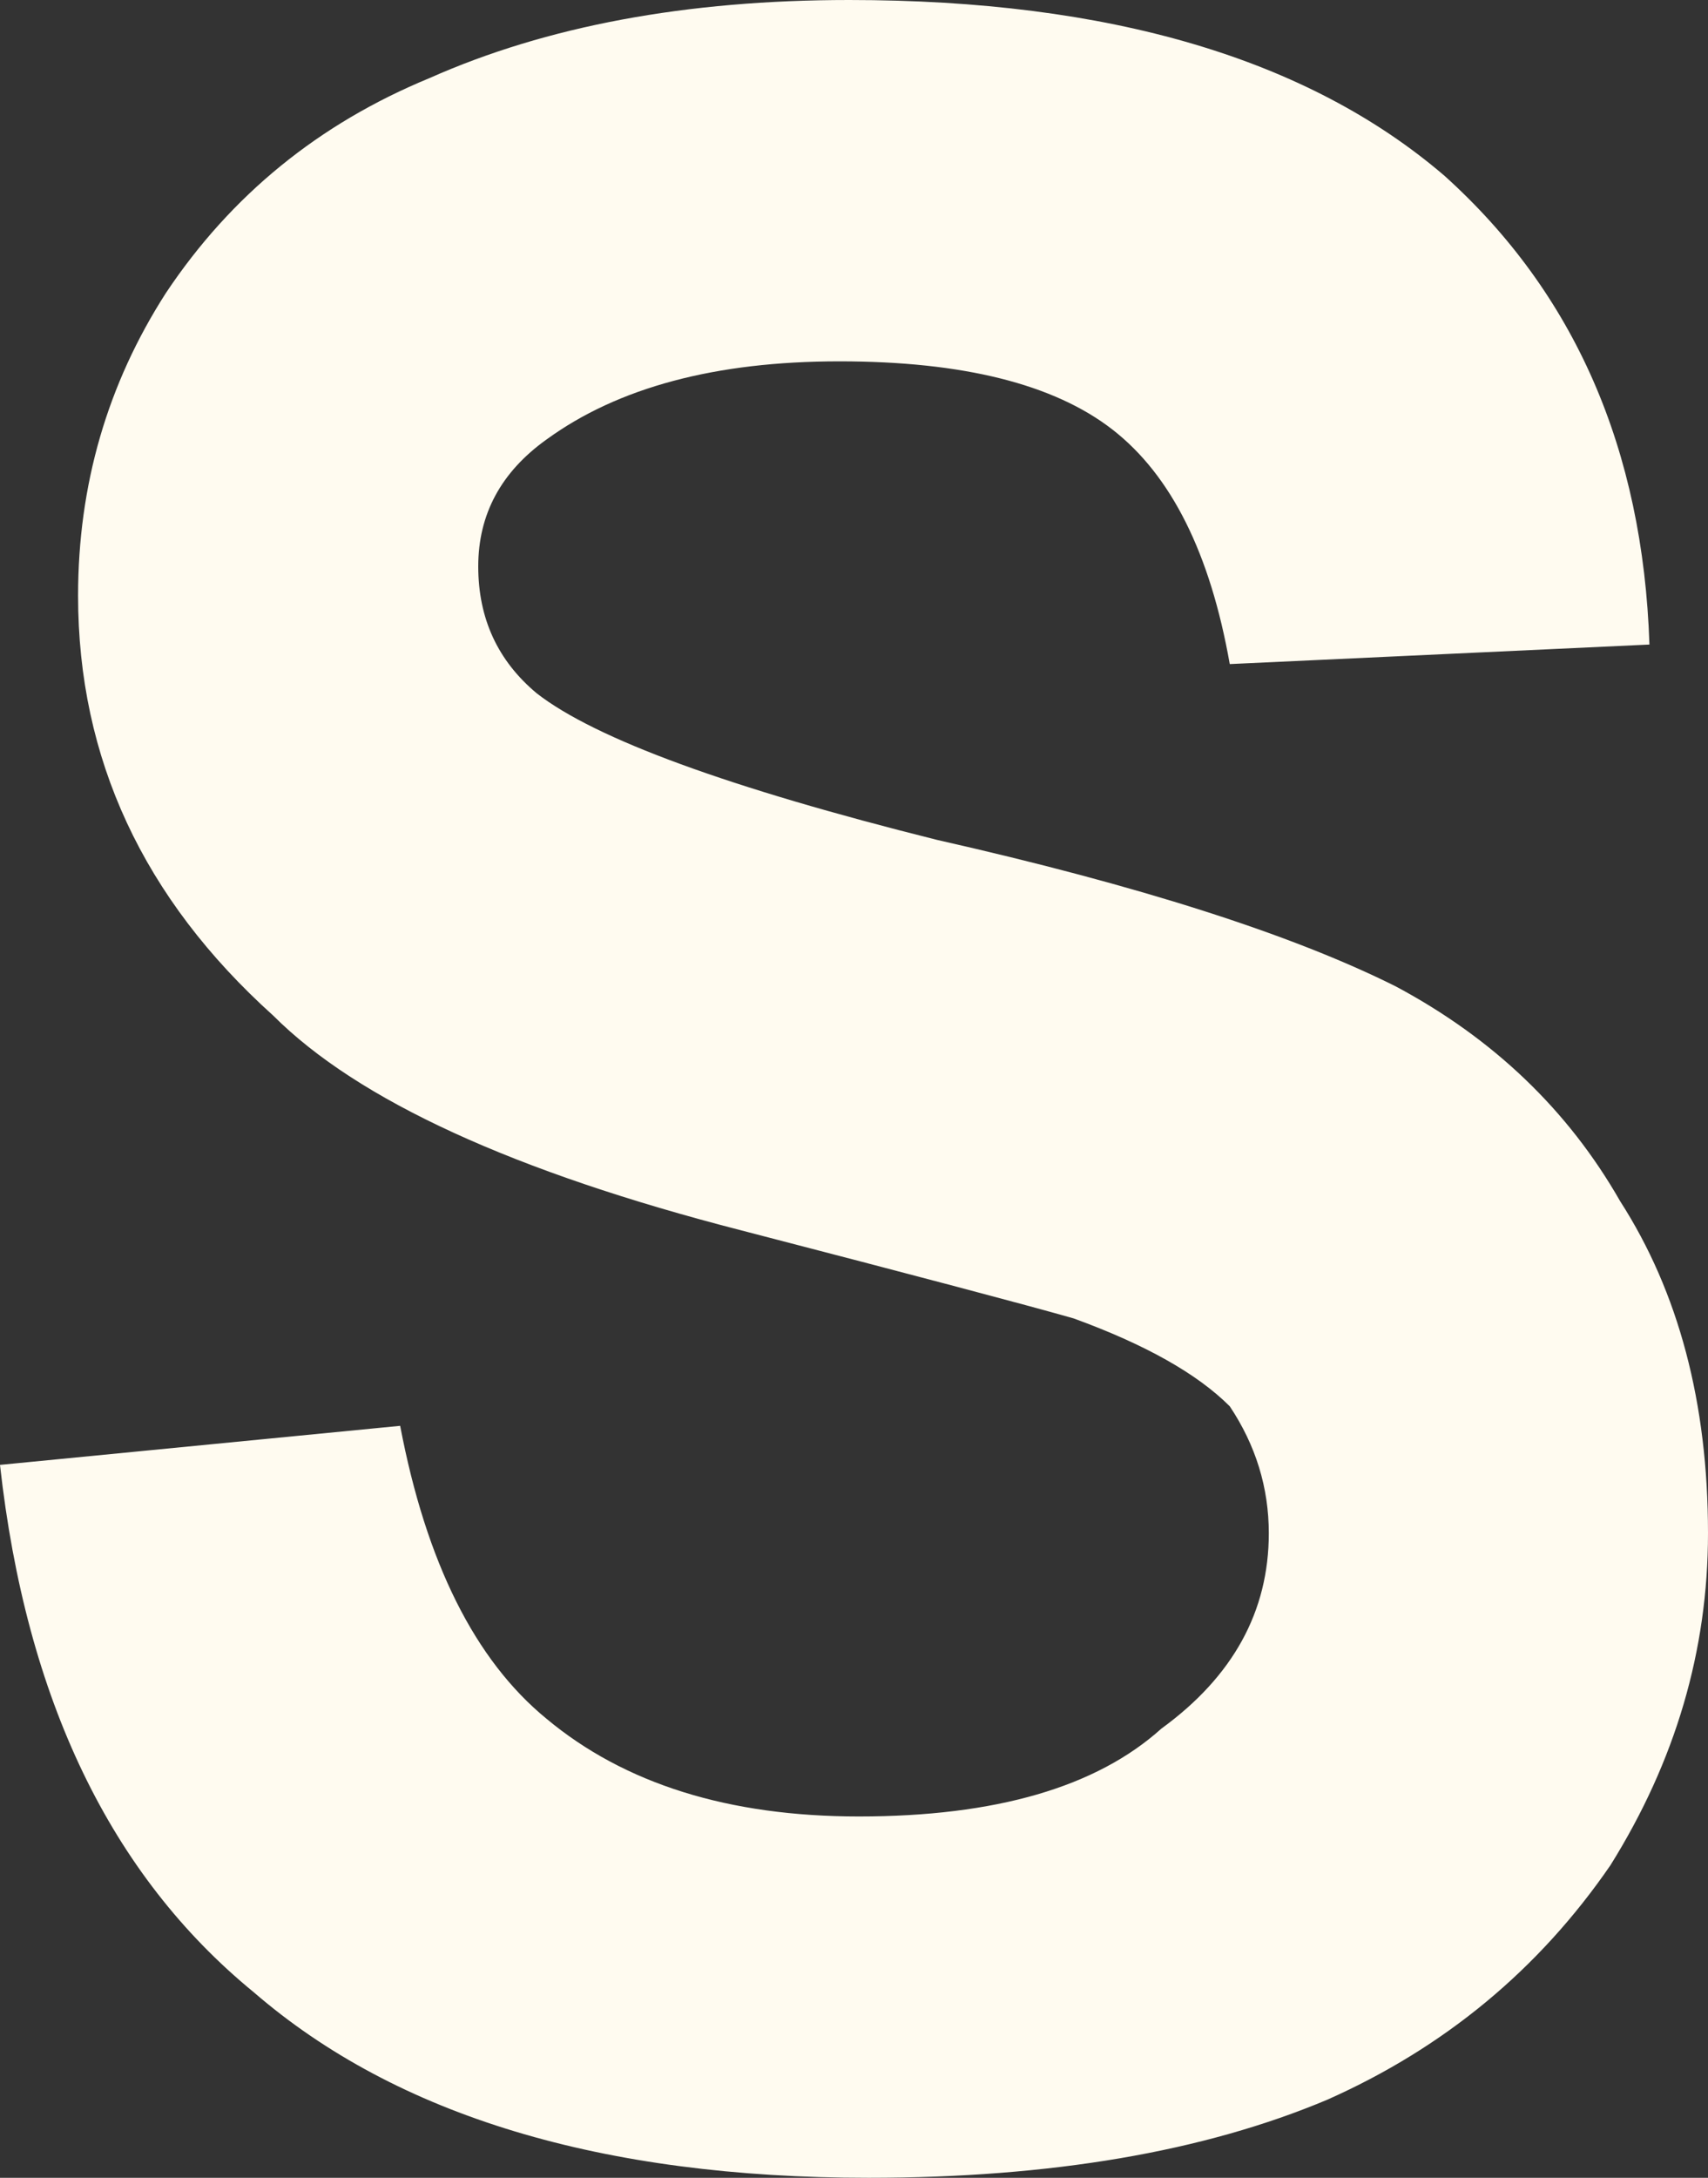 <?xml version="1.0" encoding="UTF-8" standalone="no"?>
<svg xmlns:xlink="http://www.w3.org/1999/xlink" height="11.15px" width="8.75px" xmlns="http://www.w3.org/2000/svg">
  <rect width="100%" height="100%" fill="#333333" stroke="none"/>
  <g transform="matrix(1.0, 0.0, 0.0, 1.0, 4.35, 5.6)">
    <path d="M-4.35 1.9 L-2.3 1.7 Q-2.1 2.75 -1.55 3.2 -0.95 3.7 0.05 3.7 1.1 3.7 1.6 3.25 2.15 2.85 2.15 2.25 2.15 1.9 1.95 1.6 1.7 1.35 1.15 1.15 0.8 1.05 -0.55 0.7 -2.3 0.25 -2.95 -0.4 -3.95 -1.3 -3.95 -2.55 -3.95 -3.4 -3.5 -4.1 -3.0 -4.85 -2.15 -5.2 -1.25 -5.6 0.0 -5.6 2.0 -5.6 3.05 -4.7 4.05 -3.8 4.1 -2.3 L1.95 -2.2 Q1.8 -3.05 1.35 -3.4 0.9 -3.75 -0.05 -3.75 -1.0 -3.75 -1.55 -3.35 -1.9 -3.1 -1.9 -2.7 -1.9 -2.3 -1.6 -2.05 -1.15 -1.7 0.45 -1.3 2.0 -0.95 2.8 -0.55 3.55 -0.15 3.95 0.55 4.4 1.25 4.4 2.25 4.4 3.15 3.9 3.95 3.35 4.75 2.45 5.15 1.5 5.55 0.1 5.55 -1.95 5.55 -3.05 4.6 -4.15 3.7 -4.35 1.9" fill="#fffbf0" fill-rule="evenodd" stroke="none"/>
  </g>
</svg>

